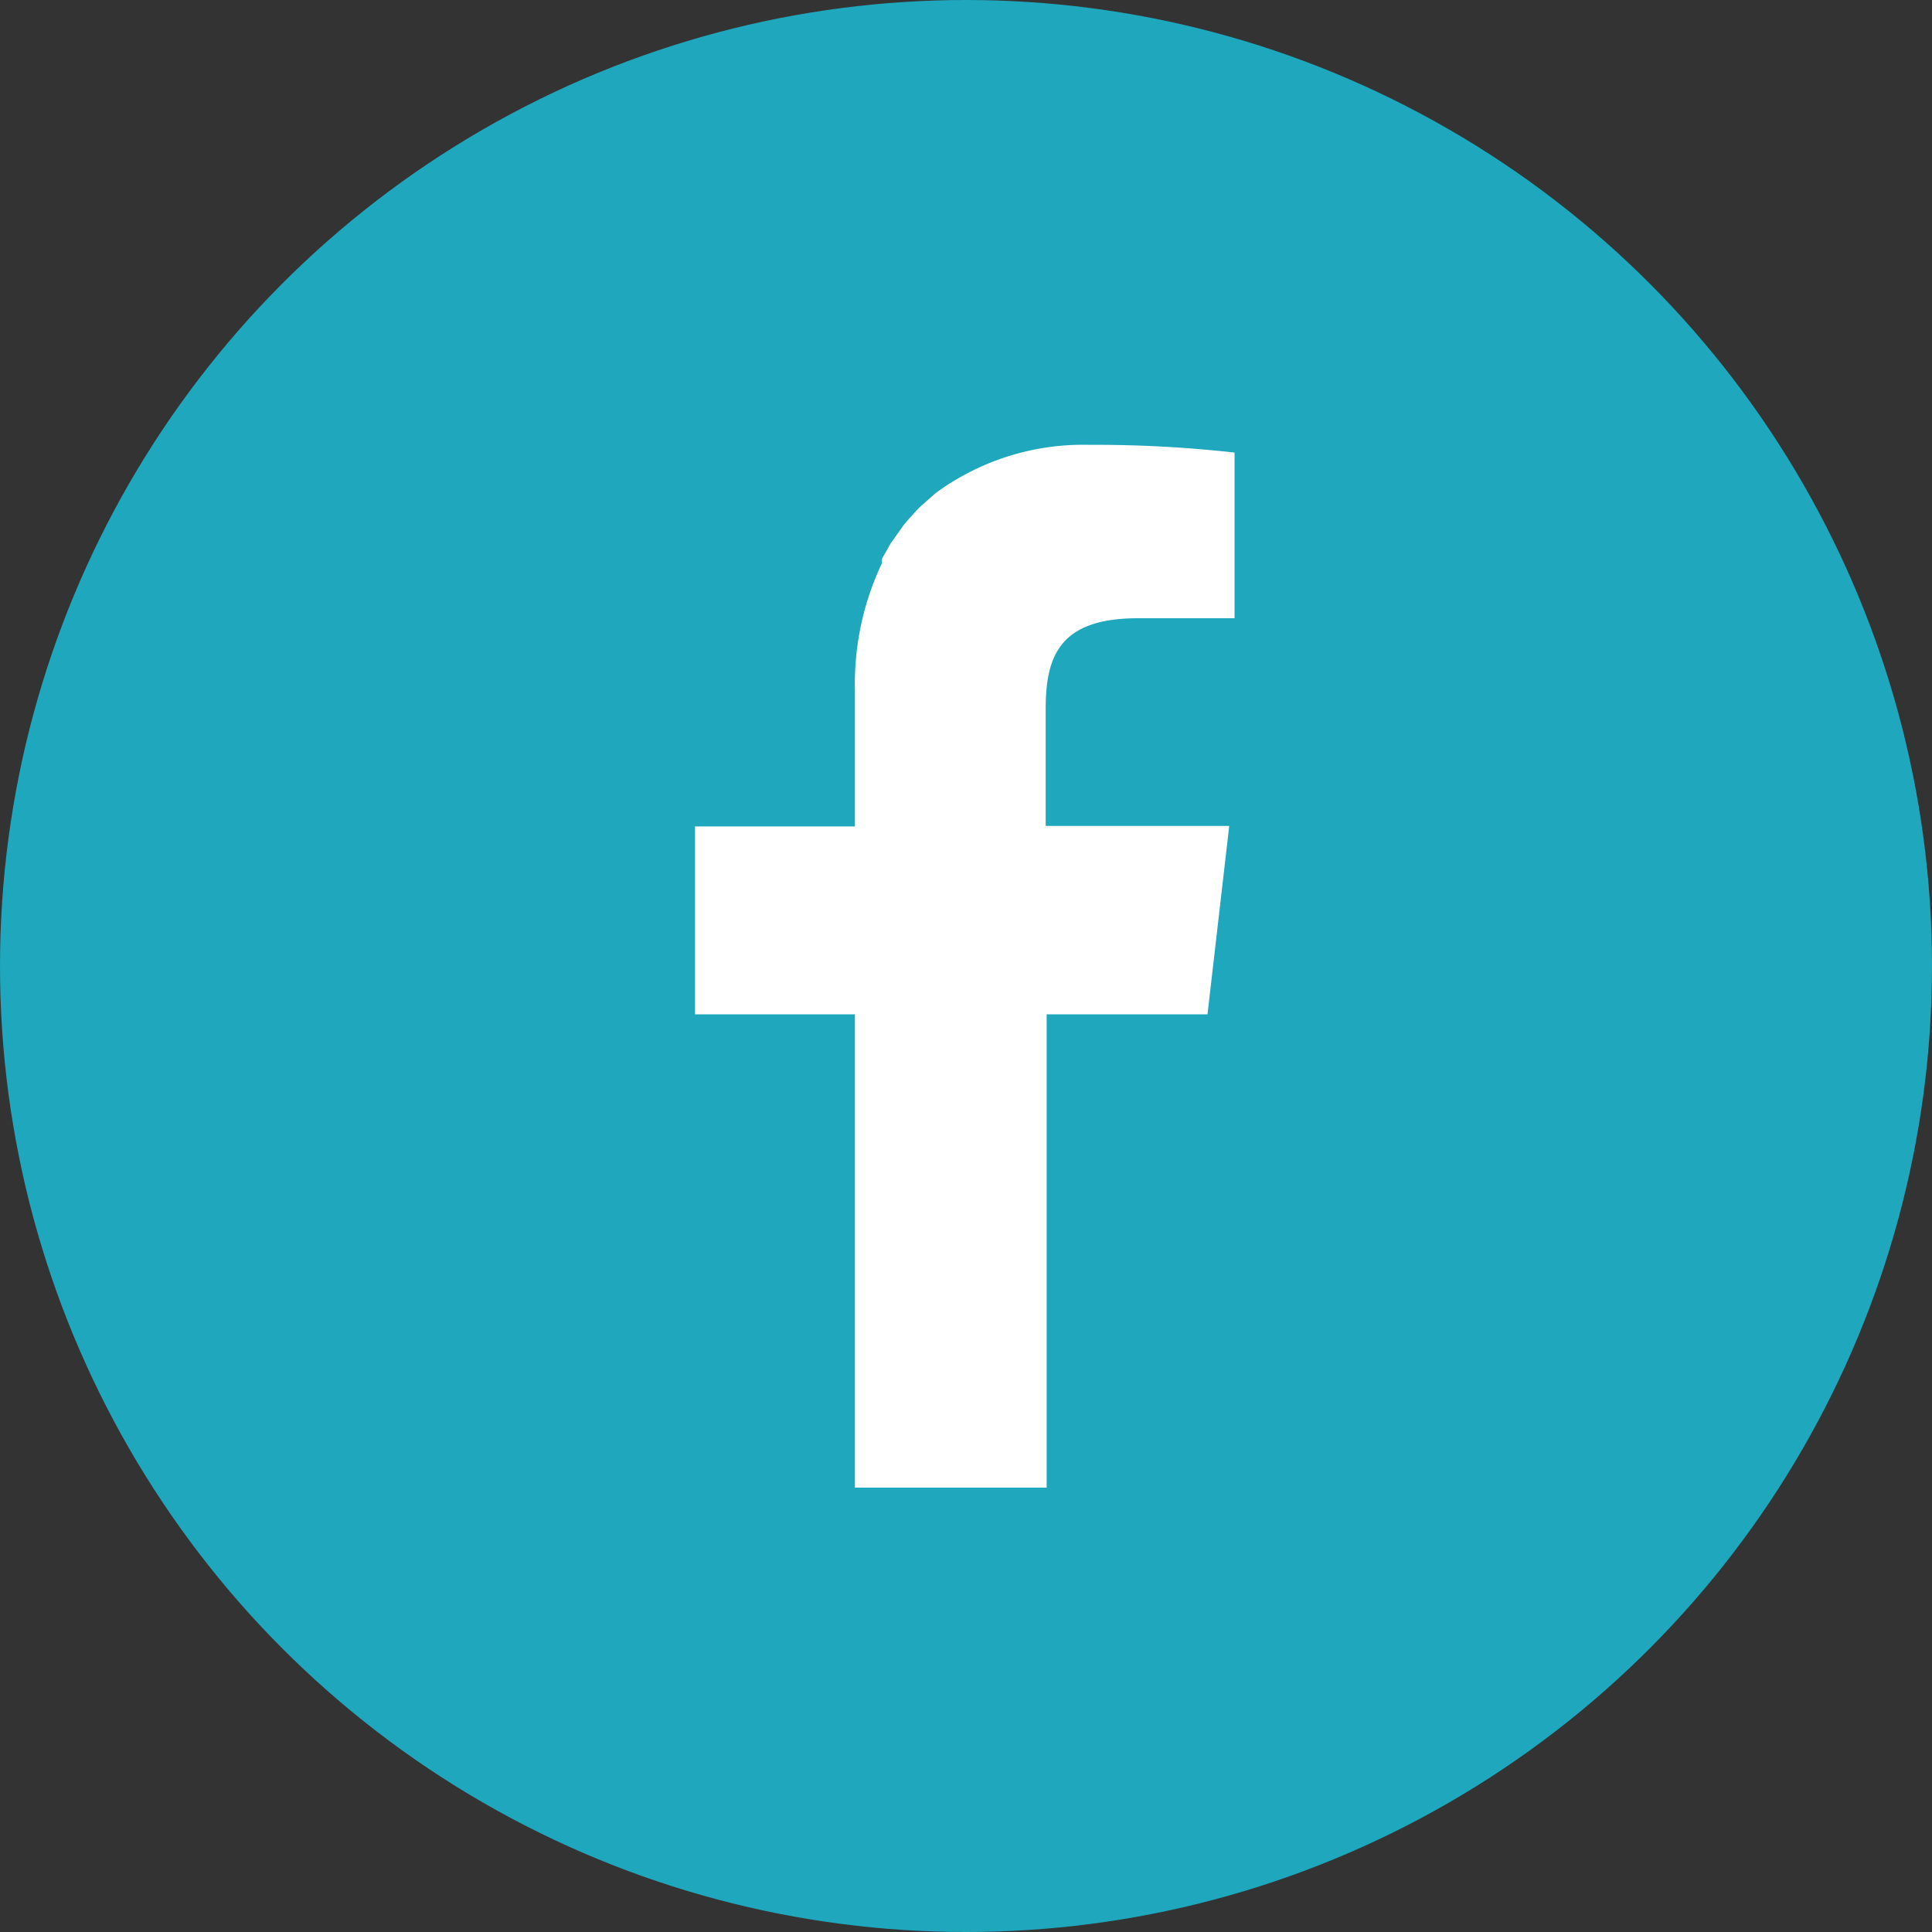 <svg xmlns="http://www.w3.org/2000/svg" width="40" height="40" viewBox="0 0 40 40"><rect x="0" y="0" width="40" height="40" fill="#333333" stroke="none"/><defs><style>.cls-1{fill:#1ea7bd;}.cls-2{fill:#fff;}</style></defs><title>ico_fb--blue</title><g id="レイヤー_2" data-name="レイヤー 2"><g id="レイヤー_1-2" data-name="レイヤー 1"><circle class="cls-1" cx="20" cy="20" r="20"/><path class="cls-2" d="M17.7,30.8V21H14.39V17.11H17.7V14.28a5.83,5.83,0,0,1,.56-2.62l0-.09.18-.32.1-.14.17-.24.11-.13.2-.22.09-.08.26-.23,0,0a5.16,5.16,0,0,1,3.19-1,25.81,25.81,0,0,1,3,.16v3.43h-2c-1.6,0-1.91.76-1.91,1.87v2.43h3.8L25,21H21.67V30.8h-4Z"/></g></g></svg>